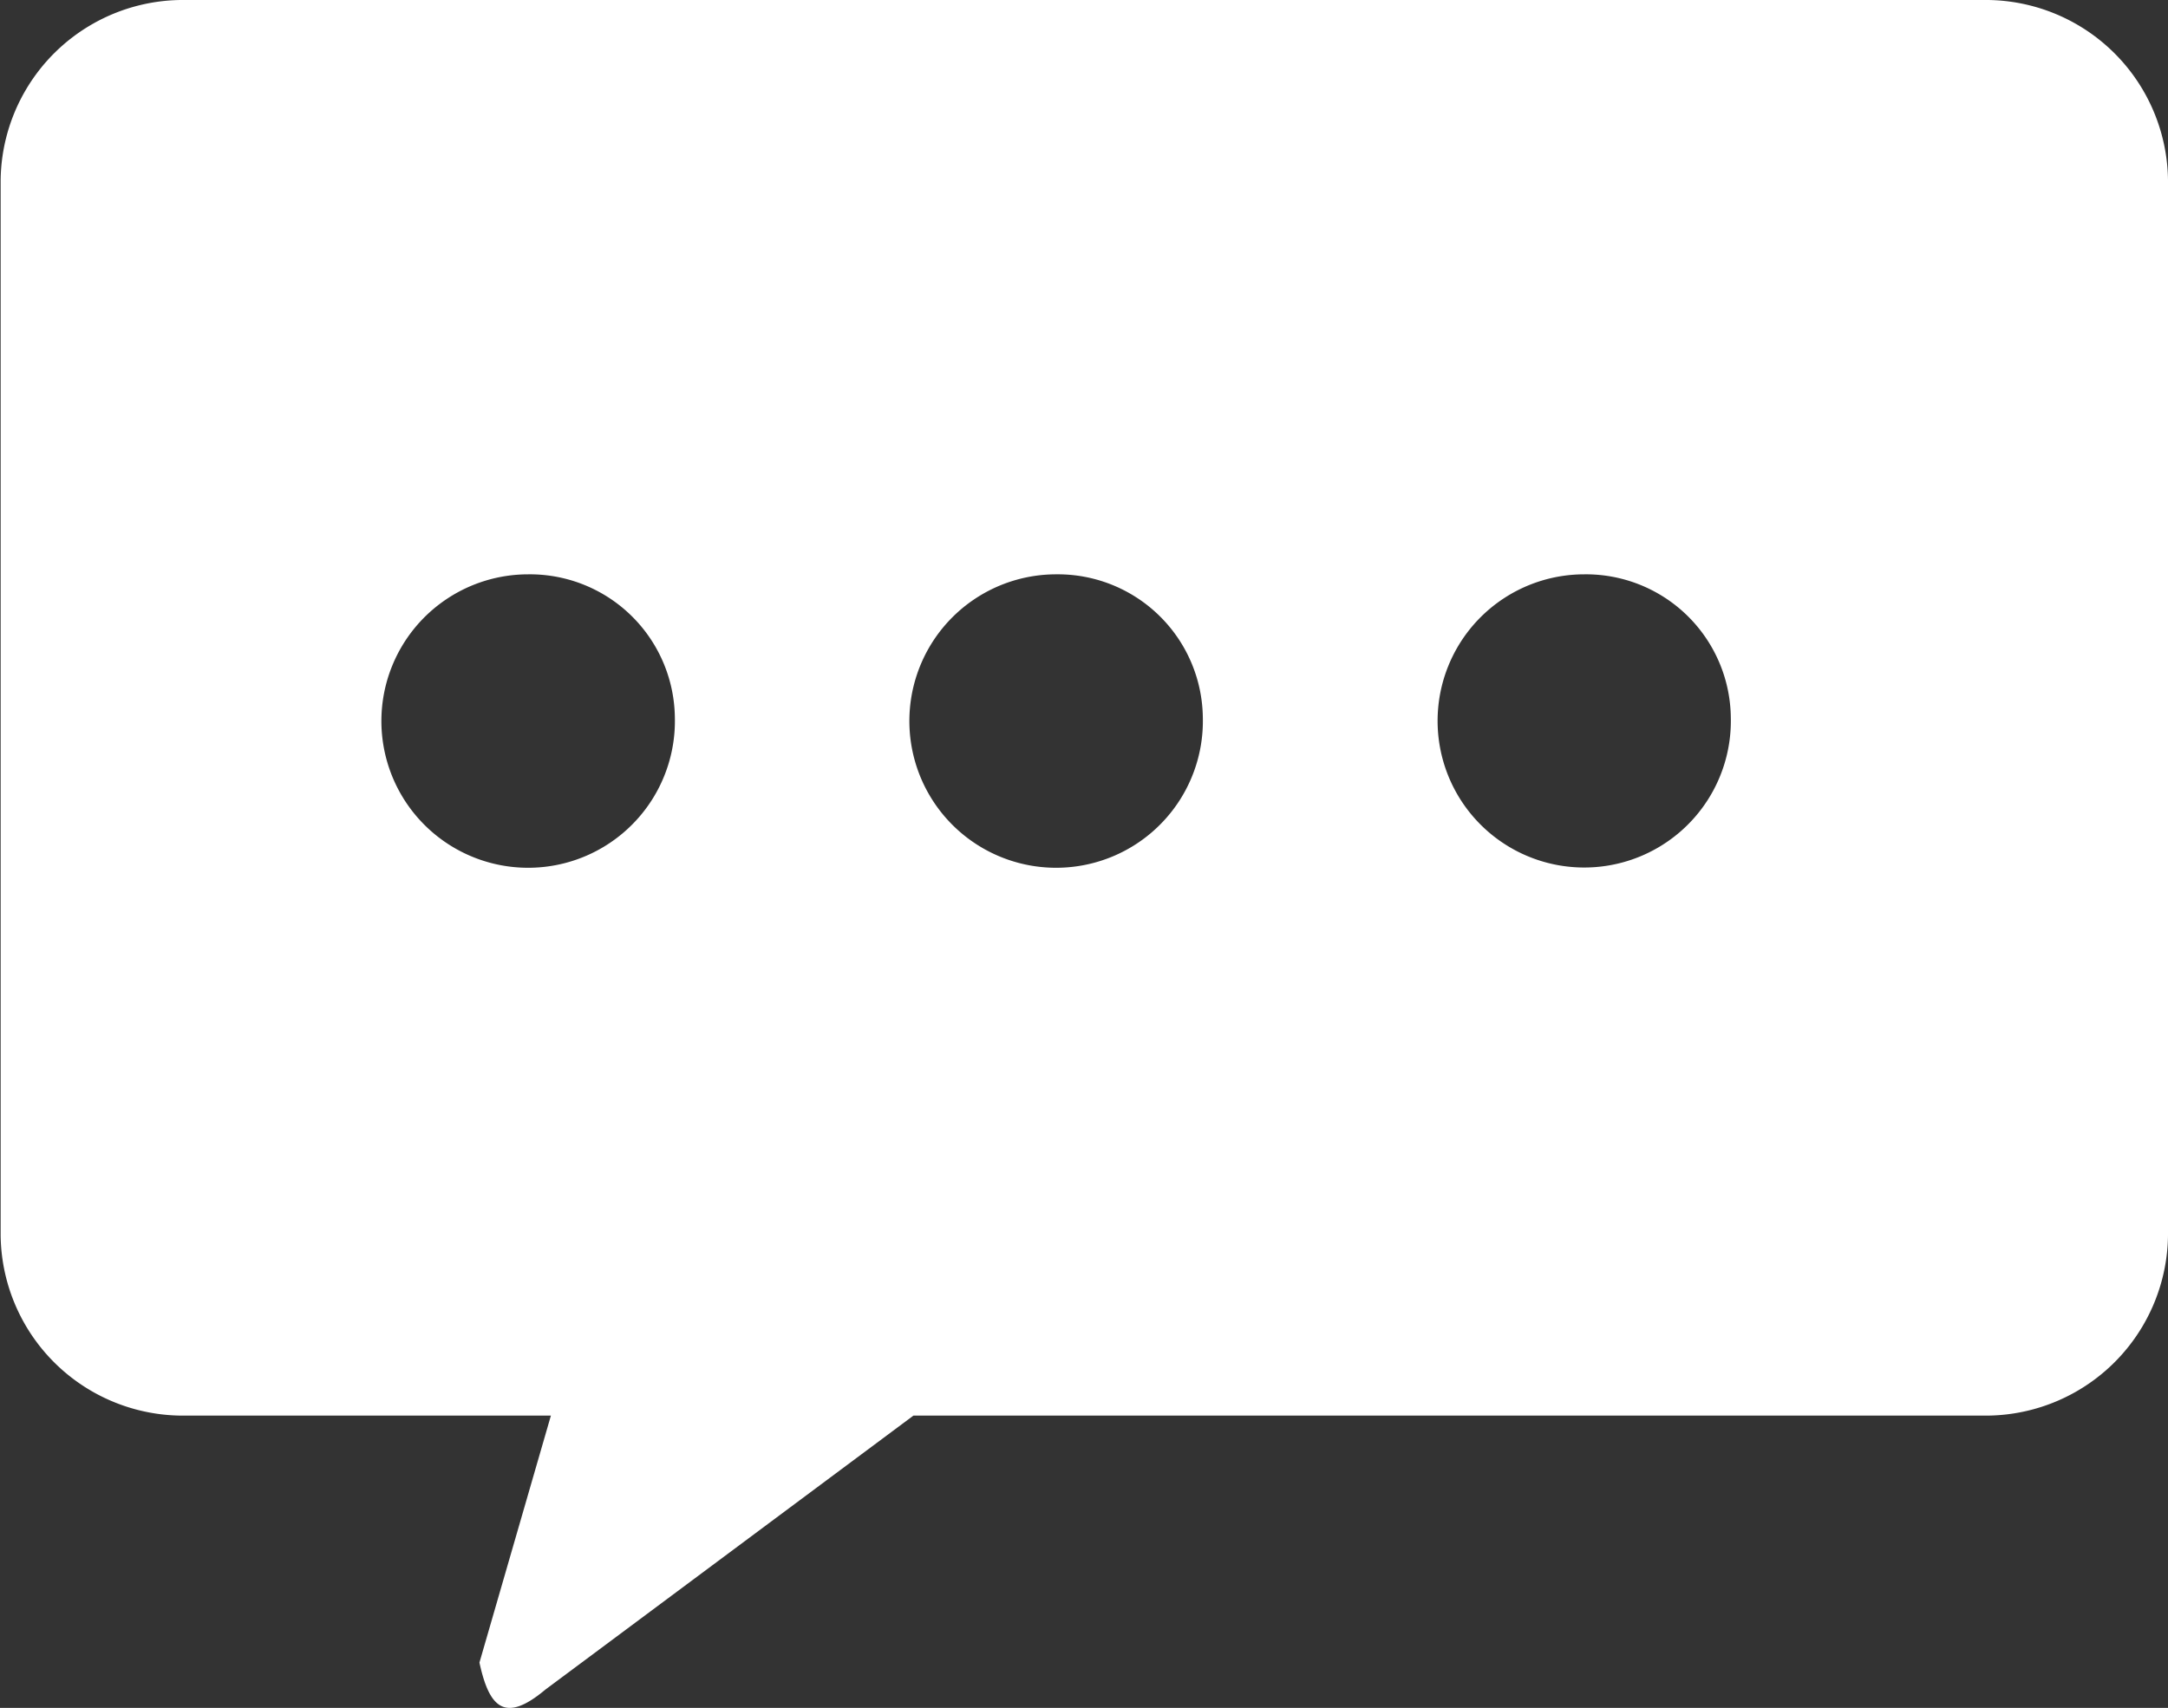 <svg xmlns="http://www.w3.org/2000/svg" width="16.93" height="13.34" viewBox="0 0 16.93 13.34">
  <rect x="0" y="0" width="16.93" height="13.34" fill="#333333" stroke="none"/>
  <path id="电话" d="M78.487,237.776h8.356a1.424,1.424,0,0,0,1.441-1.407h0v-8.243a1.424,1.424,0,0,0-1.441-1.407H72.8a1.424,1.424,0,0,0-1.441,1.407v8.243a1.424,1.424,0,0,0,1.441,1.407h2.856l-.558,1.929c.077.356.2.475.515.211m9.257-7.592h0a1.145,1.145,0,1,1-1.145-1.119,1.131,1.131,0,0,1,1.145,1.119Zm-4.123,0h0a1.146,1.146,0,1,1-1.145-1.119,1.132,1.132,0,0,1,1.145,1.119Zm-4.123,0h0a1.146,1.146,0,1,1-1.146-1.119,1.132,1.132,0,0,1,1.146,1.119Zm0,0" transform="translate(-71.354 -226.719)" fill="#fff"/>
</svg>
